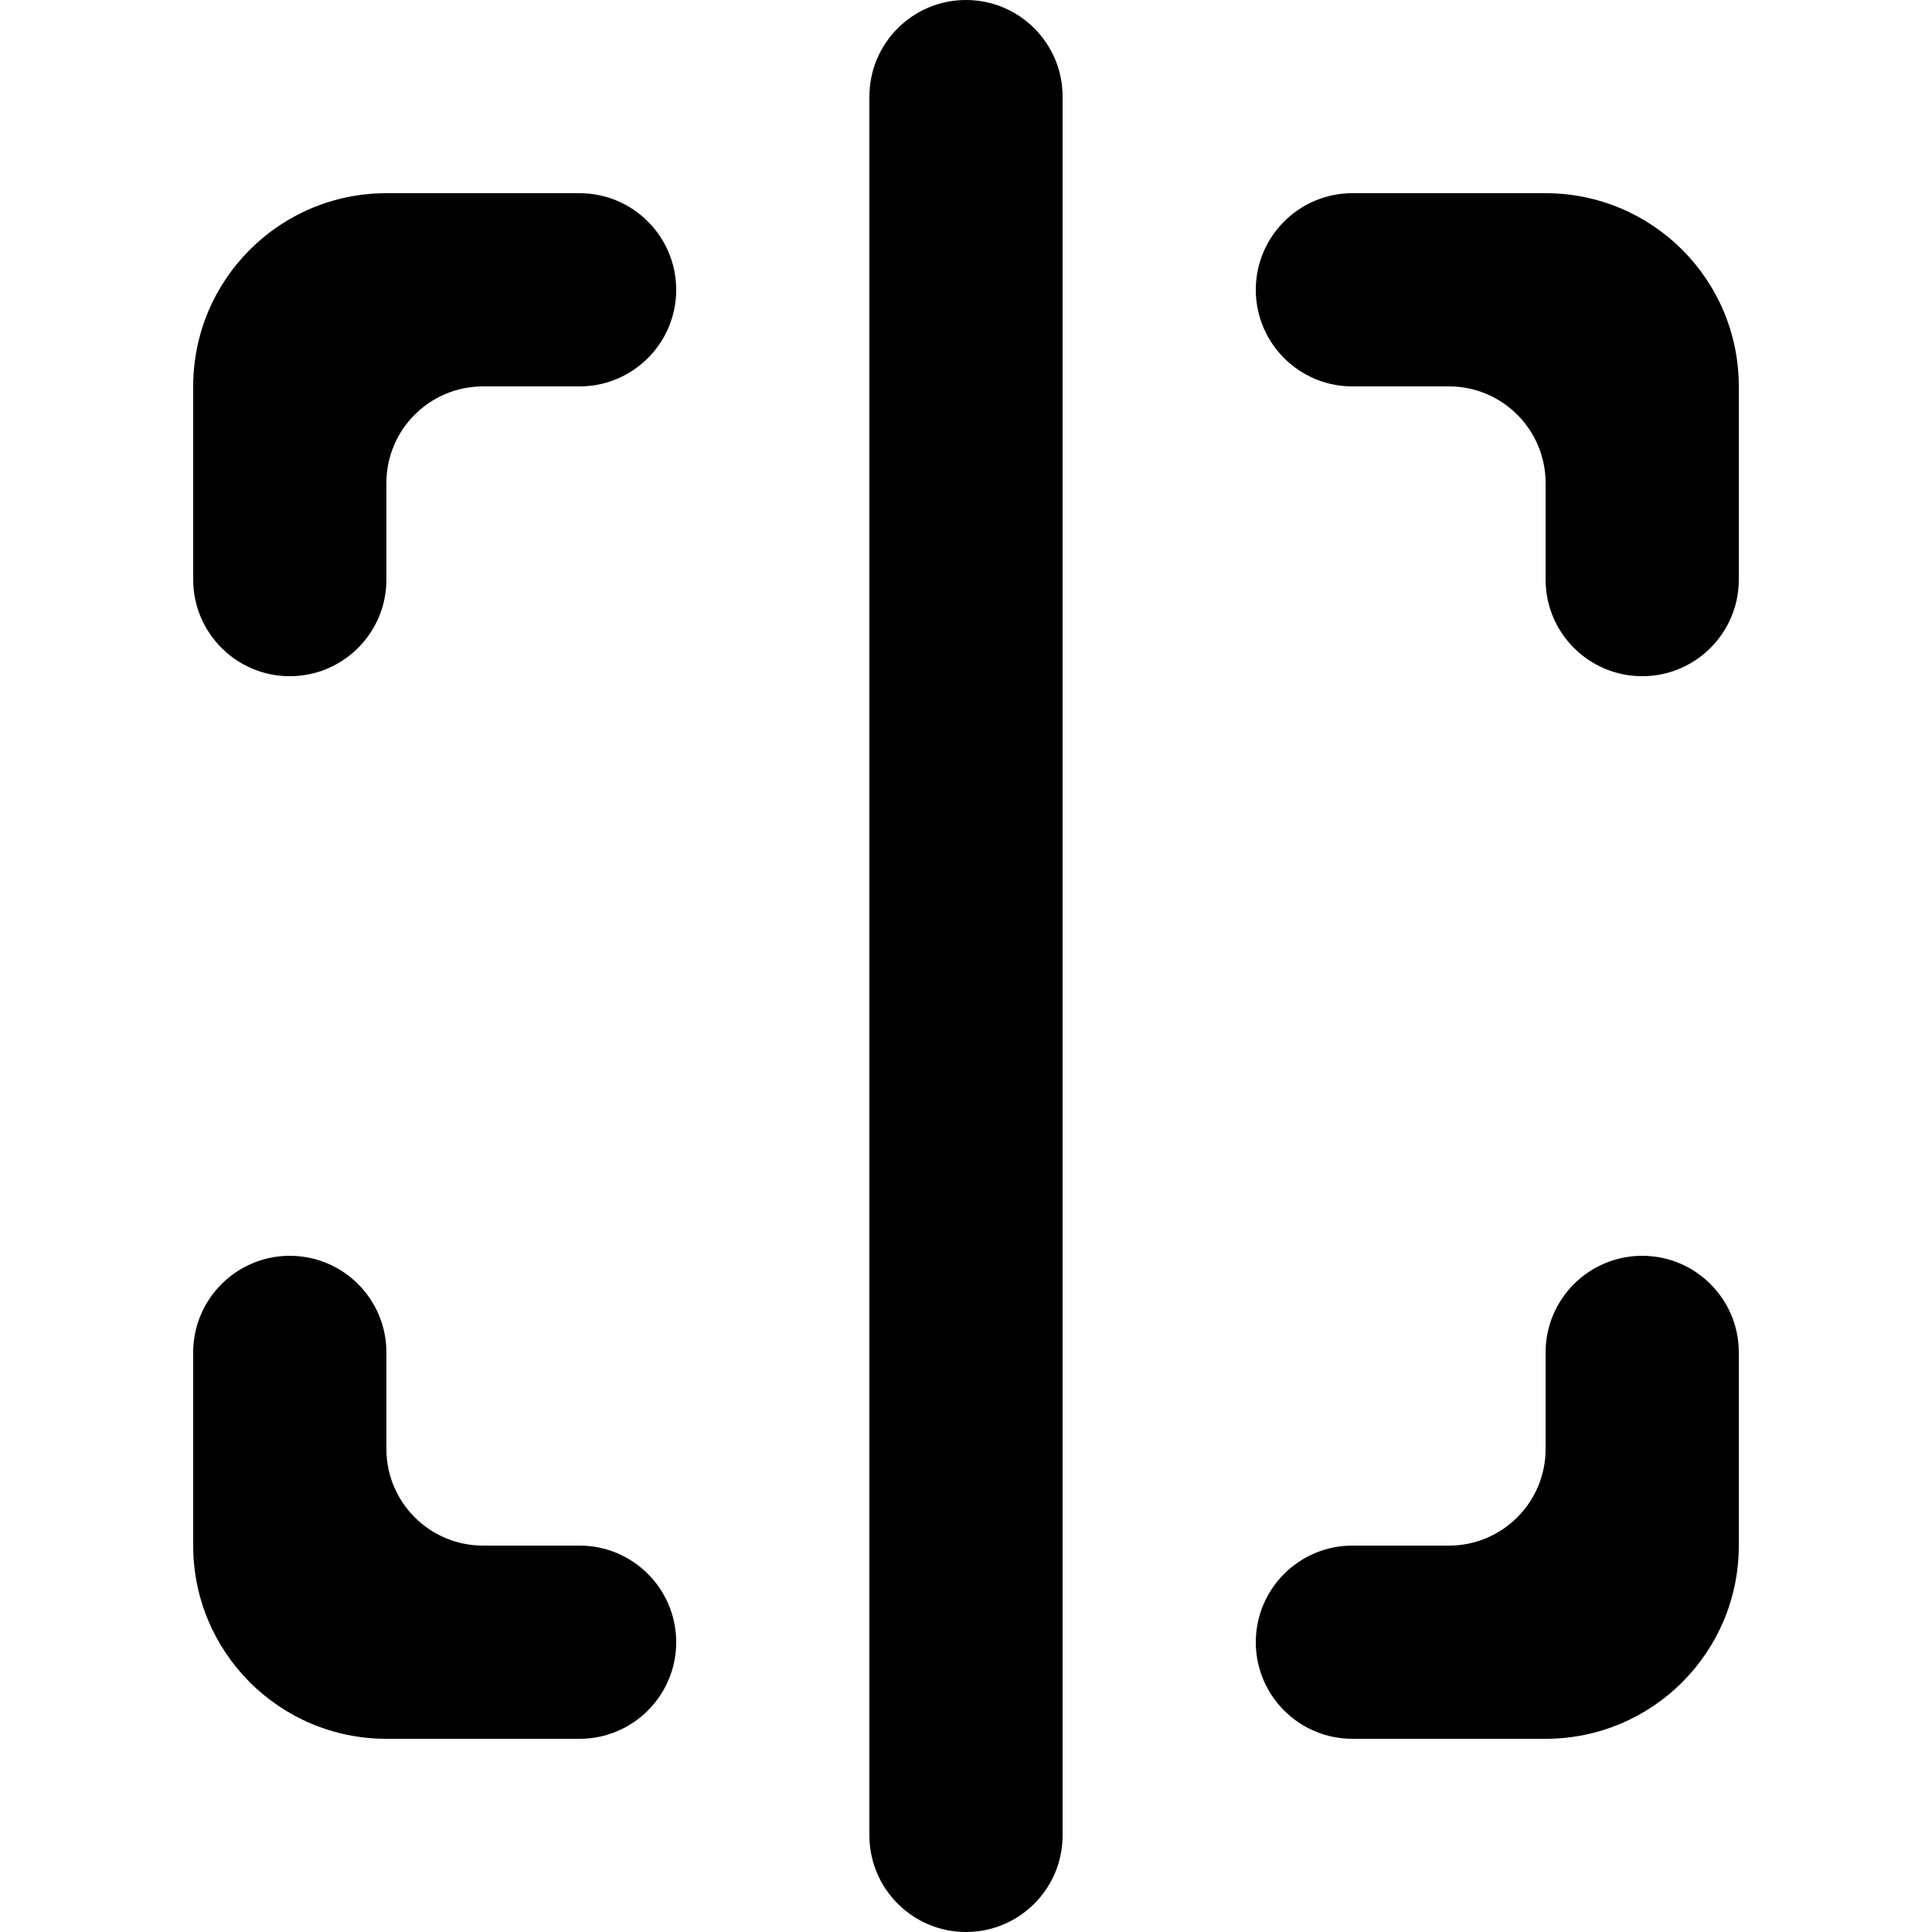<?xml version="1.0" encoding="UTF-8" standalone="no"?>
<!-- Uploaded to: SVG Repo, www.svgrepo.com, Generator: SVG Repo Mixer Tools -->
<svg width="800px" height="800px" viewBox="-2 0 20 20" version="1.1" xmlns="http://www.w3.org/2000/svg" xmlns:xlink="http://www.w3.org/1999/xlink">
    
    <title>focus_vertical_round [#843]</title>
    <desc>Created with Sketch.</desc>
    <defs>

</defs>
    <g id="Page-1" stroke="none" stroke-width="1" fill="none" fill-rule="evenodd">
        <g id="Dribbble-Light-Preview" transform="translate(-340, -4439)" fill="#000000">
            <g id="icons" transform="translate(56, 160)">
                <path d="M286,4297 L288,4297 C288.552,4297 289,4296.552 289,4296 C289,4295.448 288.552,4295 288,4295 L287,4295 C286.448,4295 286,4294.552 286,4294 L286,4293 C286,4292.448 285.552,4292 285,4292 C284.448,4292 284,4292.448 284,4293 L284,4295 C284,4296.105 284.895,4297 286,4297 L286,4297 Z M300,4295 L300,4293 C300,4292.448 299.552,4292 299,4292 C298.448,4292 298,4292.448 298,4293 L298,4294 C298,4294.552 297.552,4295 297,4295 L296,4295 C295.448,4295 295,4295.448 295,4296 C295,4296.552 295.448,4297 296,4297 L298,4297 C299.105,4297 300,4296.105 300,4295 L300,4295 Z M284,4283 L284,4285 C284,4285.552 284.448,4286 285,4286 C285.552,4286 286,4285.552 286,4285 L286,4284 C286,4283.448 286.448,4283 287,4283 L288,4283 C288.552,4283 289,4282.552 289,4282 C289,4281.448 288.552,4281 288,4281 L286,4281 C284.895,4281 284,4281.895 284,4283 L284,4283 Z M295,4282 L295,4282 C295,4282.552 295.448,4283 296,4283 L297,4283 C297.552,4283 298,4283.448 298,4284 L298,4285 C298,4285.552 298.448,4286 299,4286 C299.552,4286 300,4285.552 300,4285 L300,4283 C300,4281.895 299.105,4281 298,4281 L296,4281 C295.448,4281 295,4281.448 295,4282 L295,4282 Z M293,4298 C293,4298.552 292.552,4299 292,4299 C291.448,4299 291,4298.552 291,4298 L291,4280 C291,4279.448 291.448,4279 292,4279 C292.552,4279 293,4279.448 293,4280 L293,4298 Z" id="focus_vertical_round-[#843]">

</path>
            </g>
        </g>
    </g>
</svg>